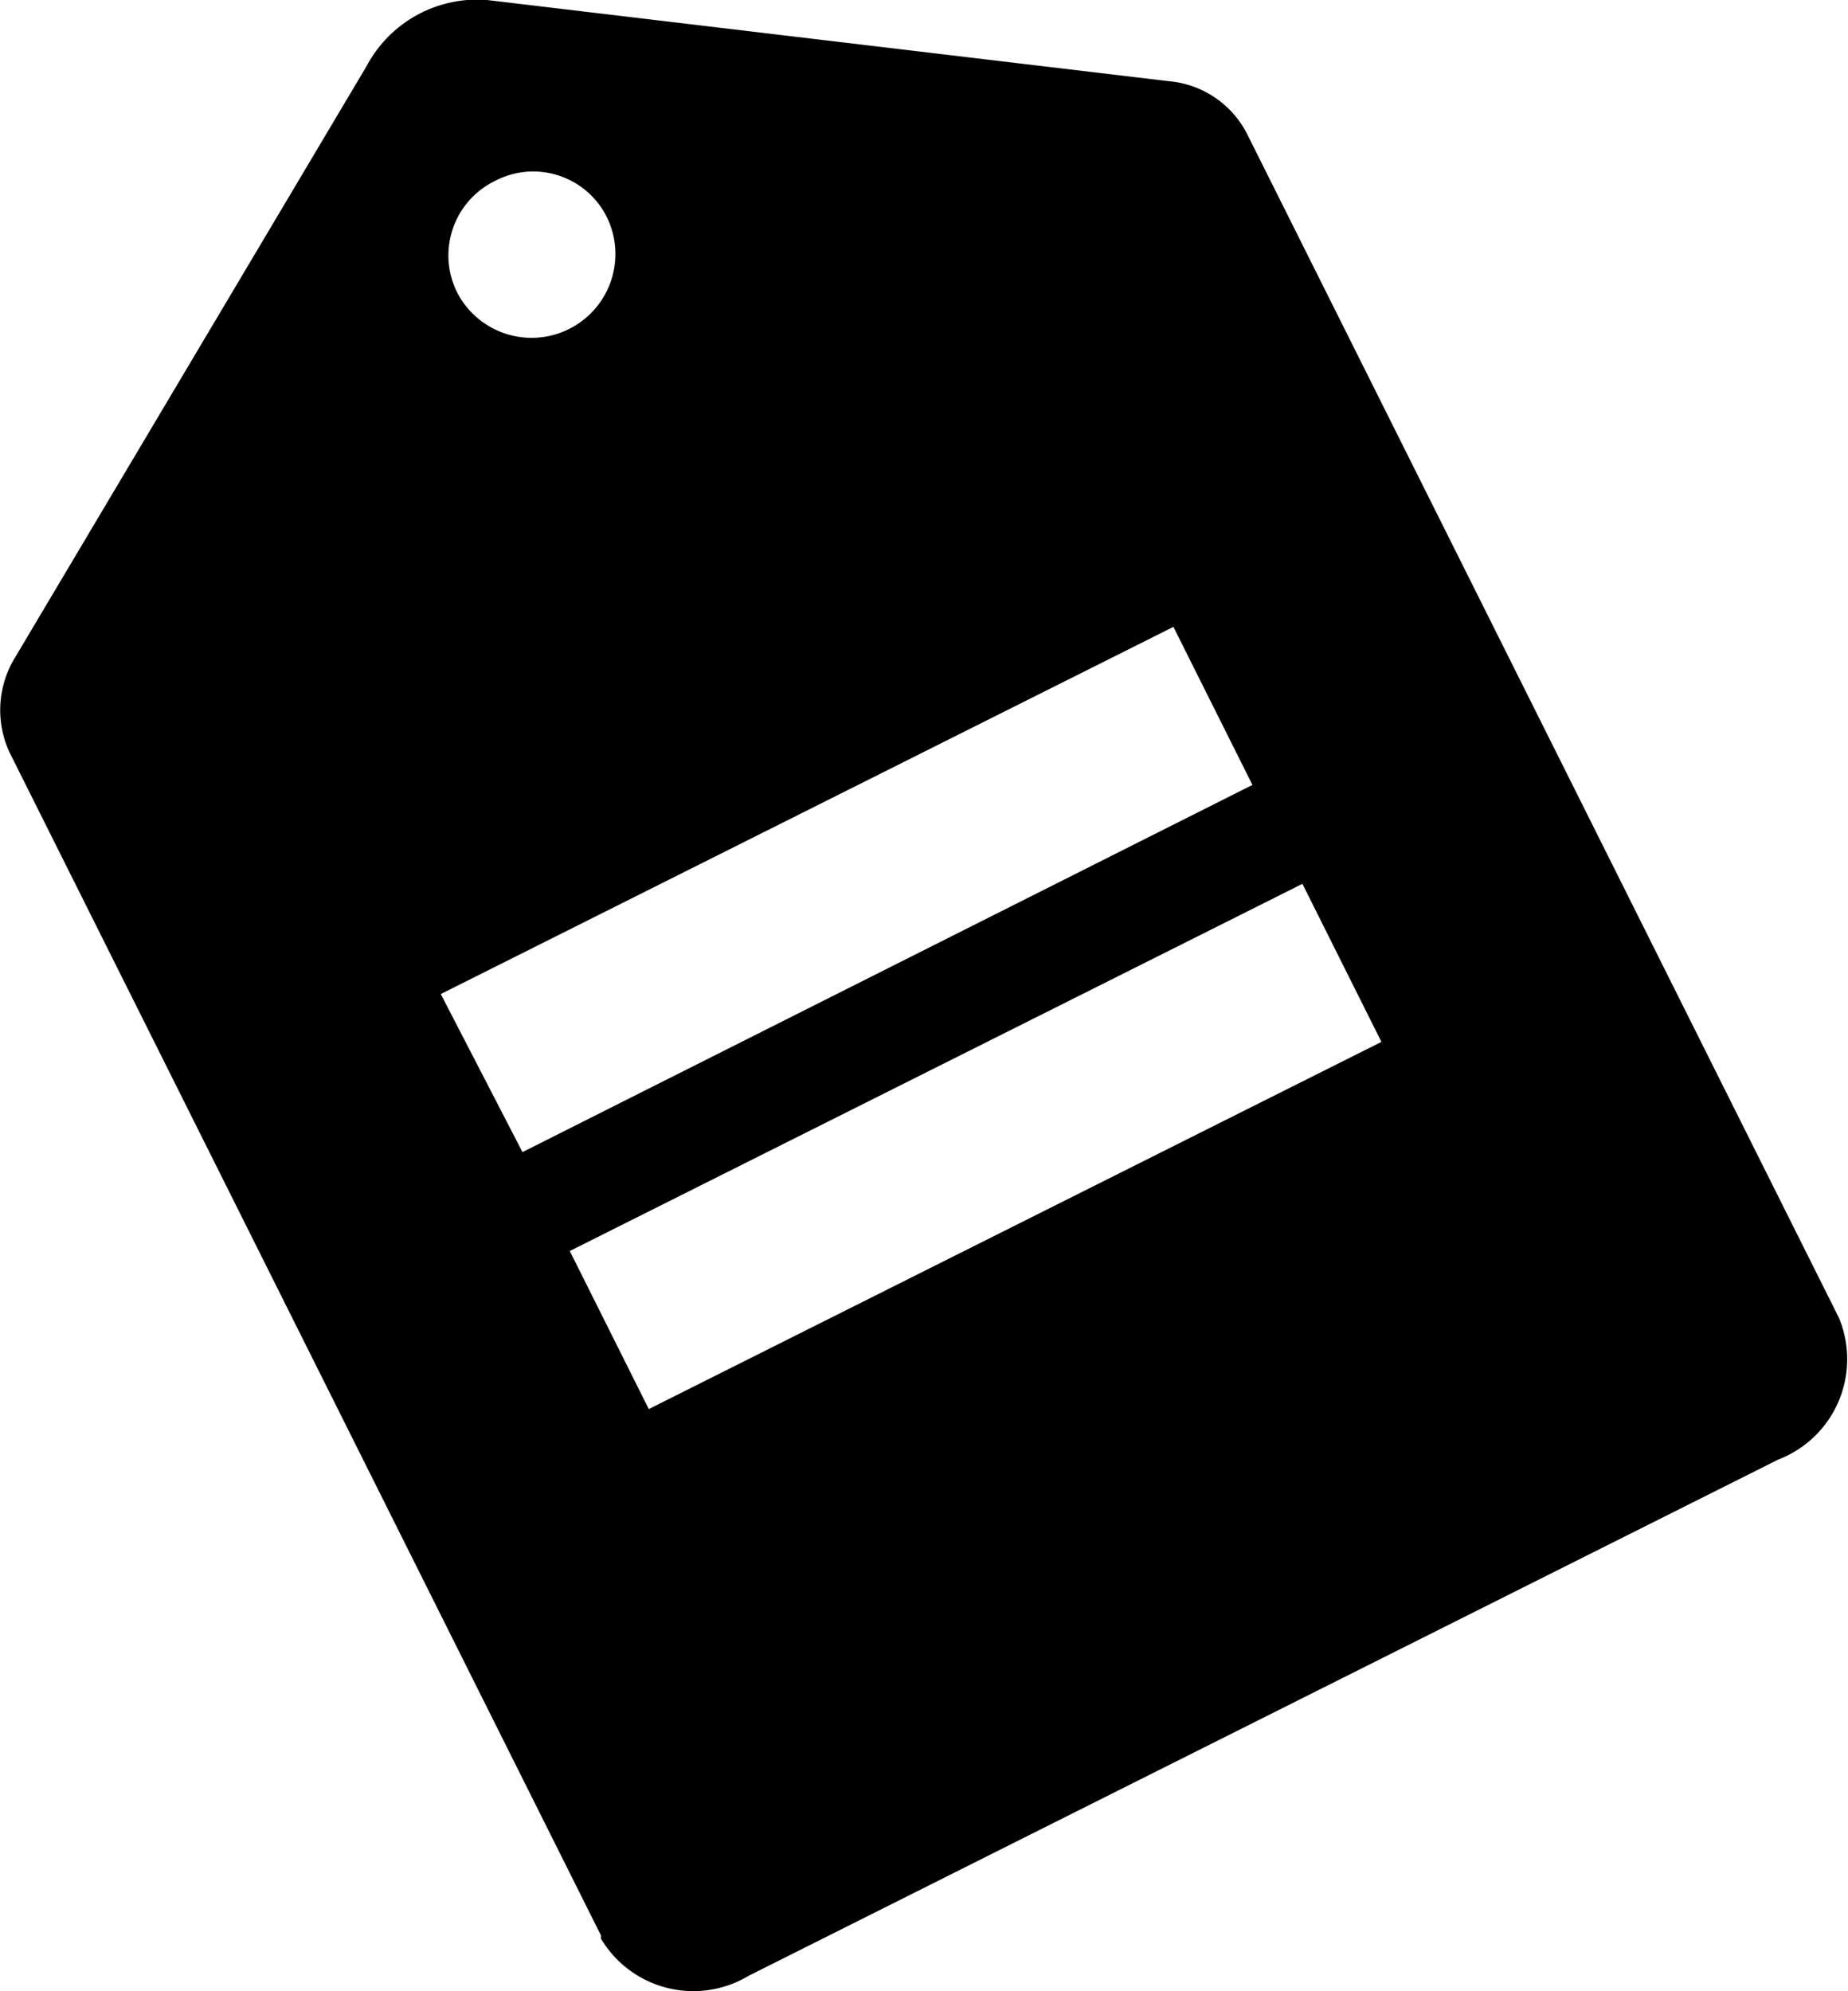 <svg xmlns="http://www.w3.org/2000/svg" viewBox="0 0 34.38 37.04"><defs><style>.cls-1{fill:#000;}</style></defs><title>Price Tag</title><path class="cls-1" d="M34.21,24.51l-11-22a1.81,1.81,0,0,0-1.47-1L9.06,0A2.33,2.33,0,0,0,6.82,1.23l-6.54,11A1.87,1.87,0,0,0,.18,14l11,22,0,.06a2,2,0,0,0,2.75.69l19.15-9.6,0,0A2,2,0,0,0,34.21,24.51ZM9.2,3.37h0A1.53,1.53,0,0,1,11.27,4v0A1.55,1.55,0,0,1,8.51,5.45,1.54,1.54,0,0,1,9.2,3.37Zm-1,15.12,13.63-6.83,1.47,2.94L9.72,21.43Zm3.87,7.72-1.47-2.94,13.63-6.83,1.47,2.94Z"/></svg>